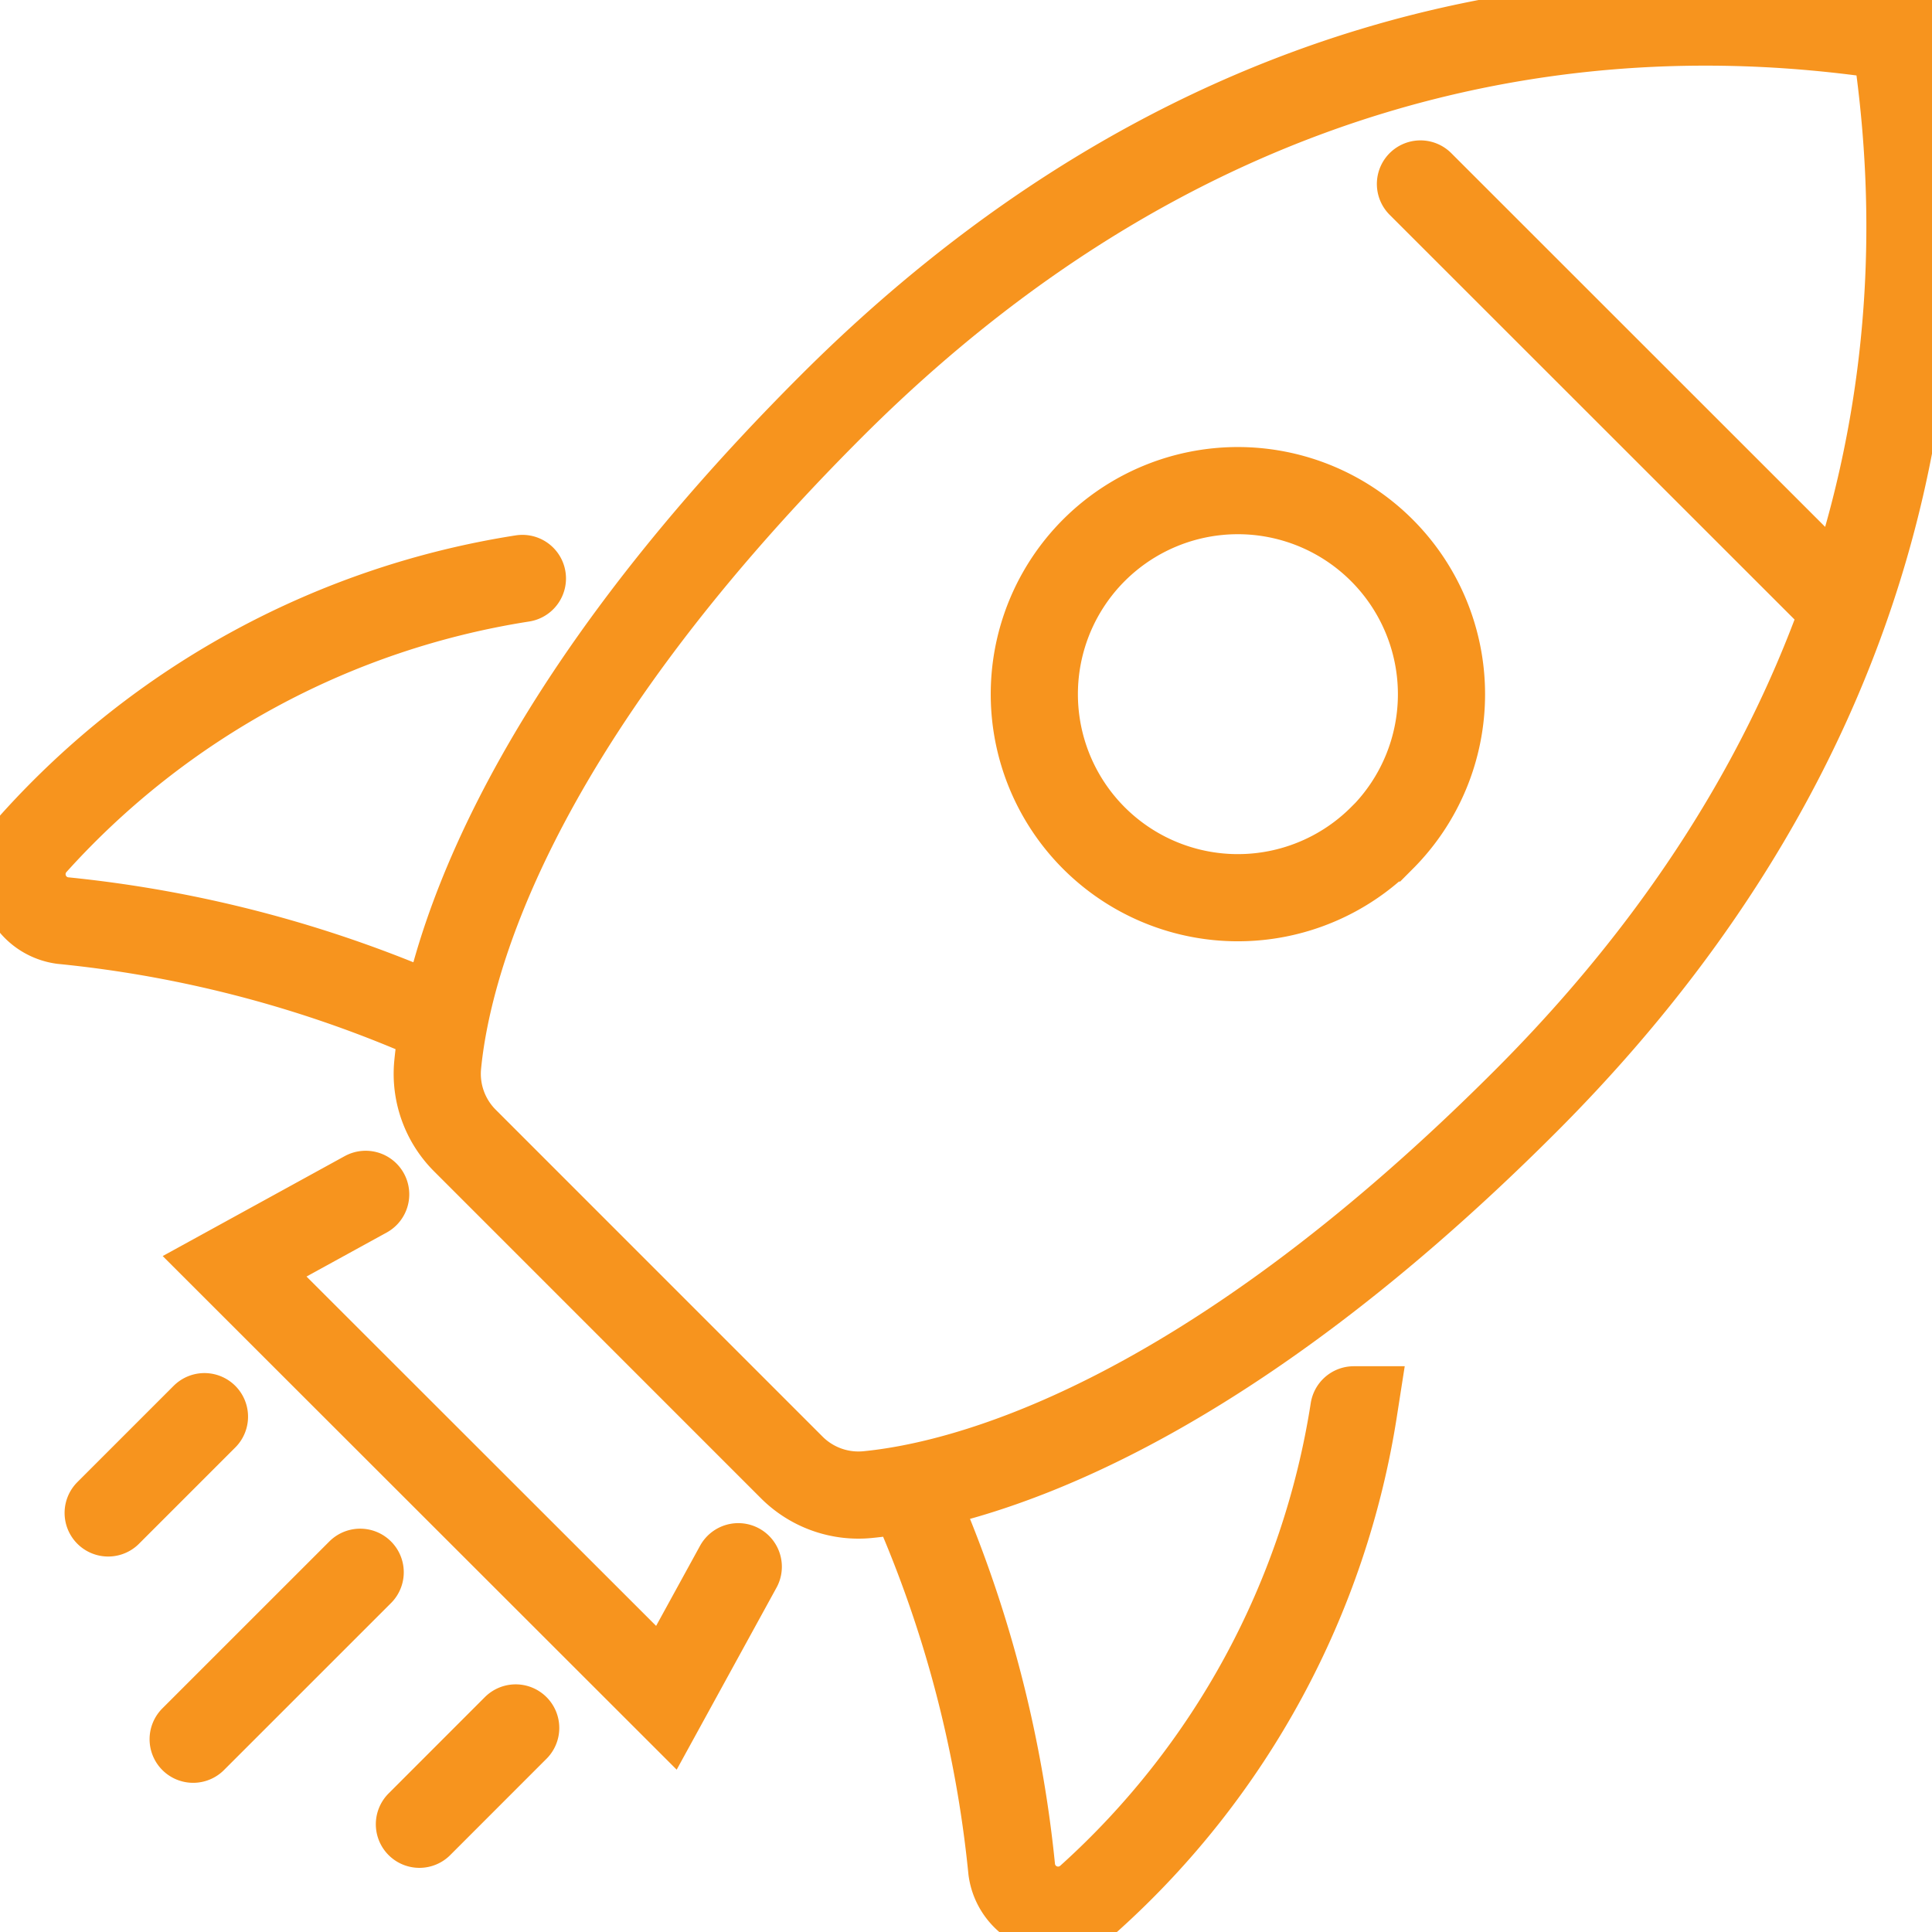 <svg xmlns="http://www.w3.org/2000/svg" xmlns:xlink="http://www.w3.org/1999/xlink" width="44.328" height="44.333" viewBox="0 0 44.328 44.333">
  <defs>
    <clipPath id="clip-path">
      <rect id="Rectangle_888" data-name="Rectangle 888" width="44.328" height="44.333" fill="none" stroke="#707070" stroke-width="2"/>
    </clipPath>
  </defs>
  <g id="Group_4426" data-name="Group 4426" transform="translate(0 0)">
    <g id="Group_4425" data-name="Group 4425" transform="translate(0 0)" clip-path="url(#clip-path)">
      <path id="Path_12090" data-name="Path 12090" d="M16.807,35.815l-1.649,3.007-9.907-9.9,3.007-1.651M42.2,13.826,32.459,4.089M4.559,32.372,2.35,34.581M11.7,39.514l-2.209,2.21M8.132,35.942,4.3,39.773m26.63-7.558a19.022,19.022,0,0,1-6.062,11.2,1.073,1.073,0,0,1-1.786-.648,27.948,27.948,0,0,0-2.343-8.747m-8.885-20.88A19.037,19.037,0,0,0,.656,19.2,1.073,1.073,0,0,0,1.3,20.989a27.994,27.994,0,0,1,8.748,2.341m21.526-4.235a4.67,4.67,0,1,1,0-6.6A4.67,4.67,0,0,1,31.578,19.095ZM18.031,33.534a2.164,2.164,0,0,0,1.74.627c2.209-.215,7.644-1.567,15.1-9.027C44.74,15.263,44.007,5.028,43.349.714,39.035.057,28.8-.673,18.931,9.2,11.473,16.66,10.123,22.095,9.91,24.3a2.165,2.165,0,0,0,.627,1.739Z" transform="translate(0.132 0.132)" fill="none" stroke="#f7941e" stroke-linecap="round" stroke-miterlimit="10" stroke-width="2"/>
    </g>
  </g>
</svg>
